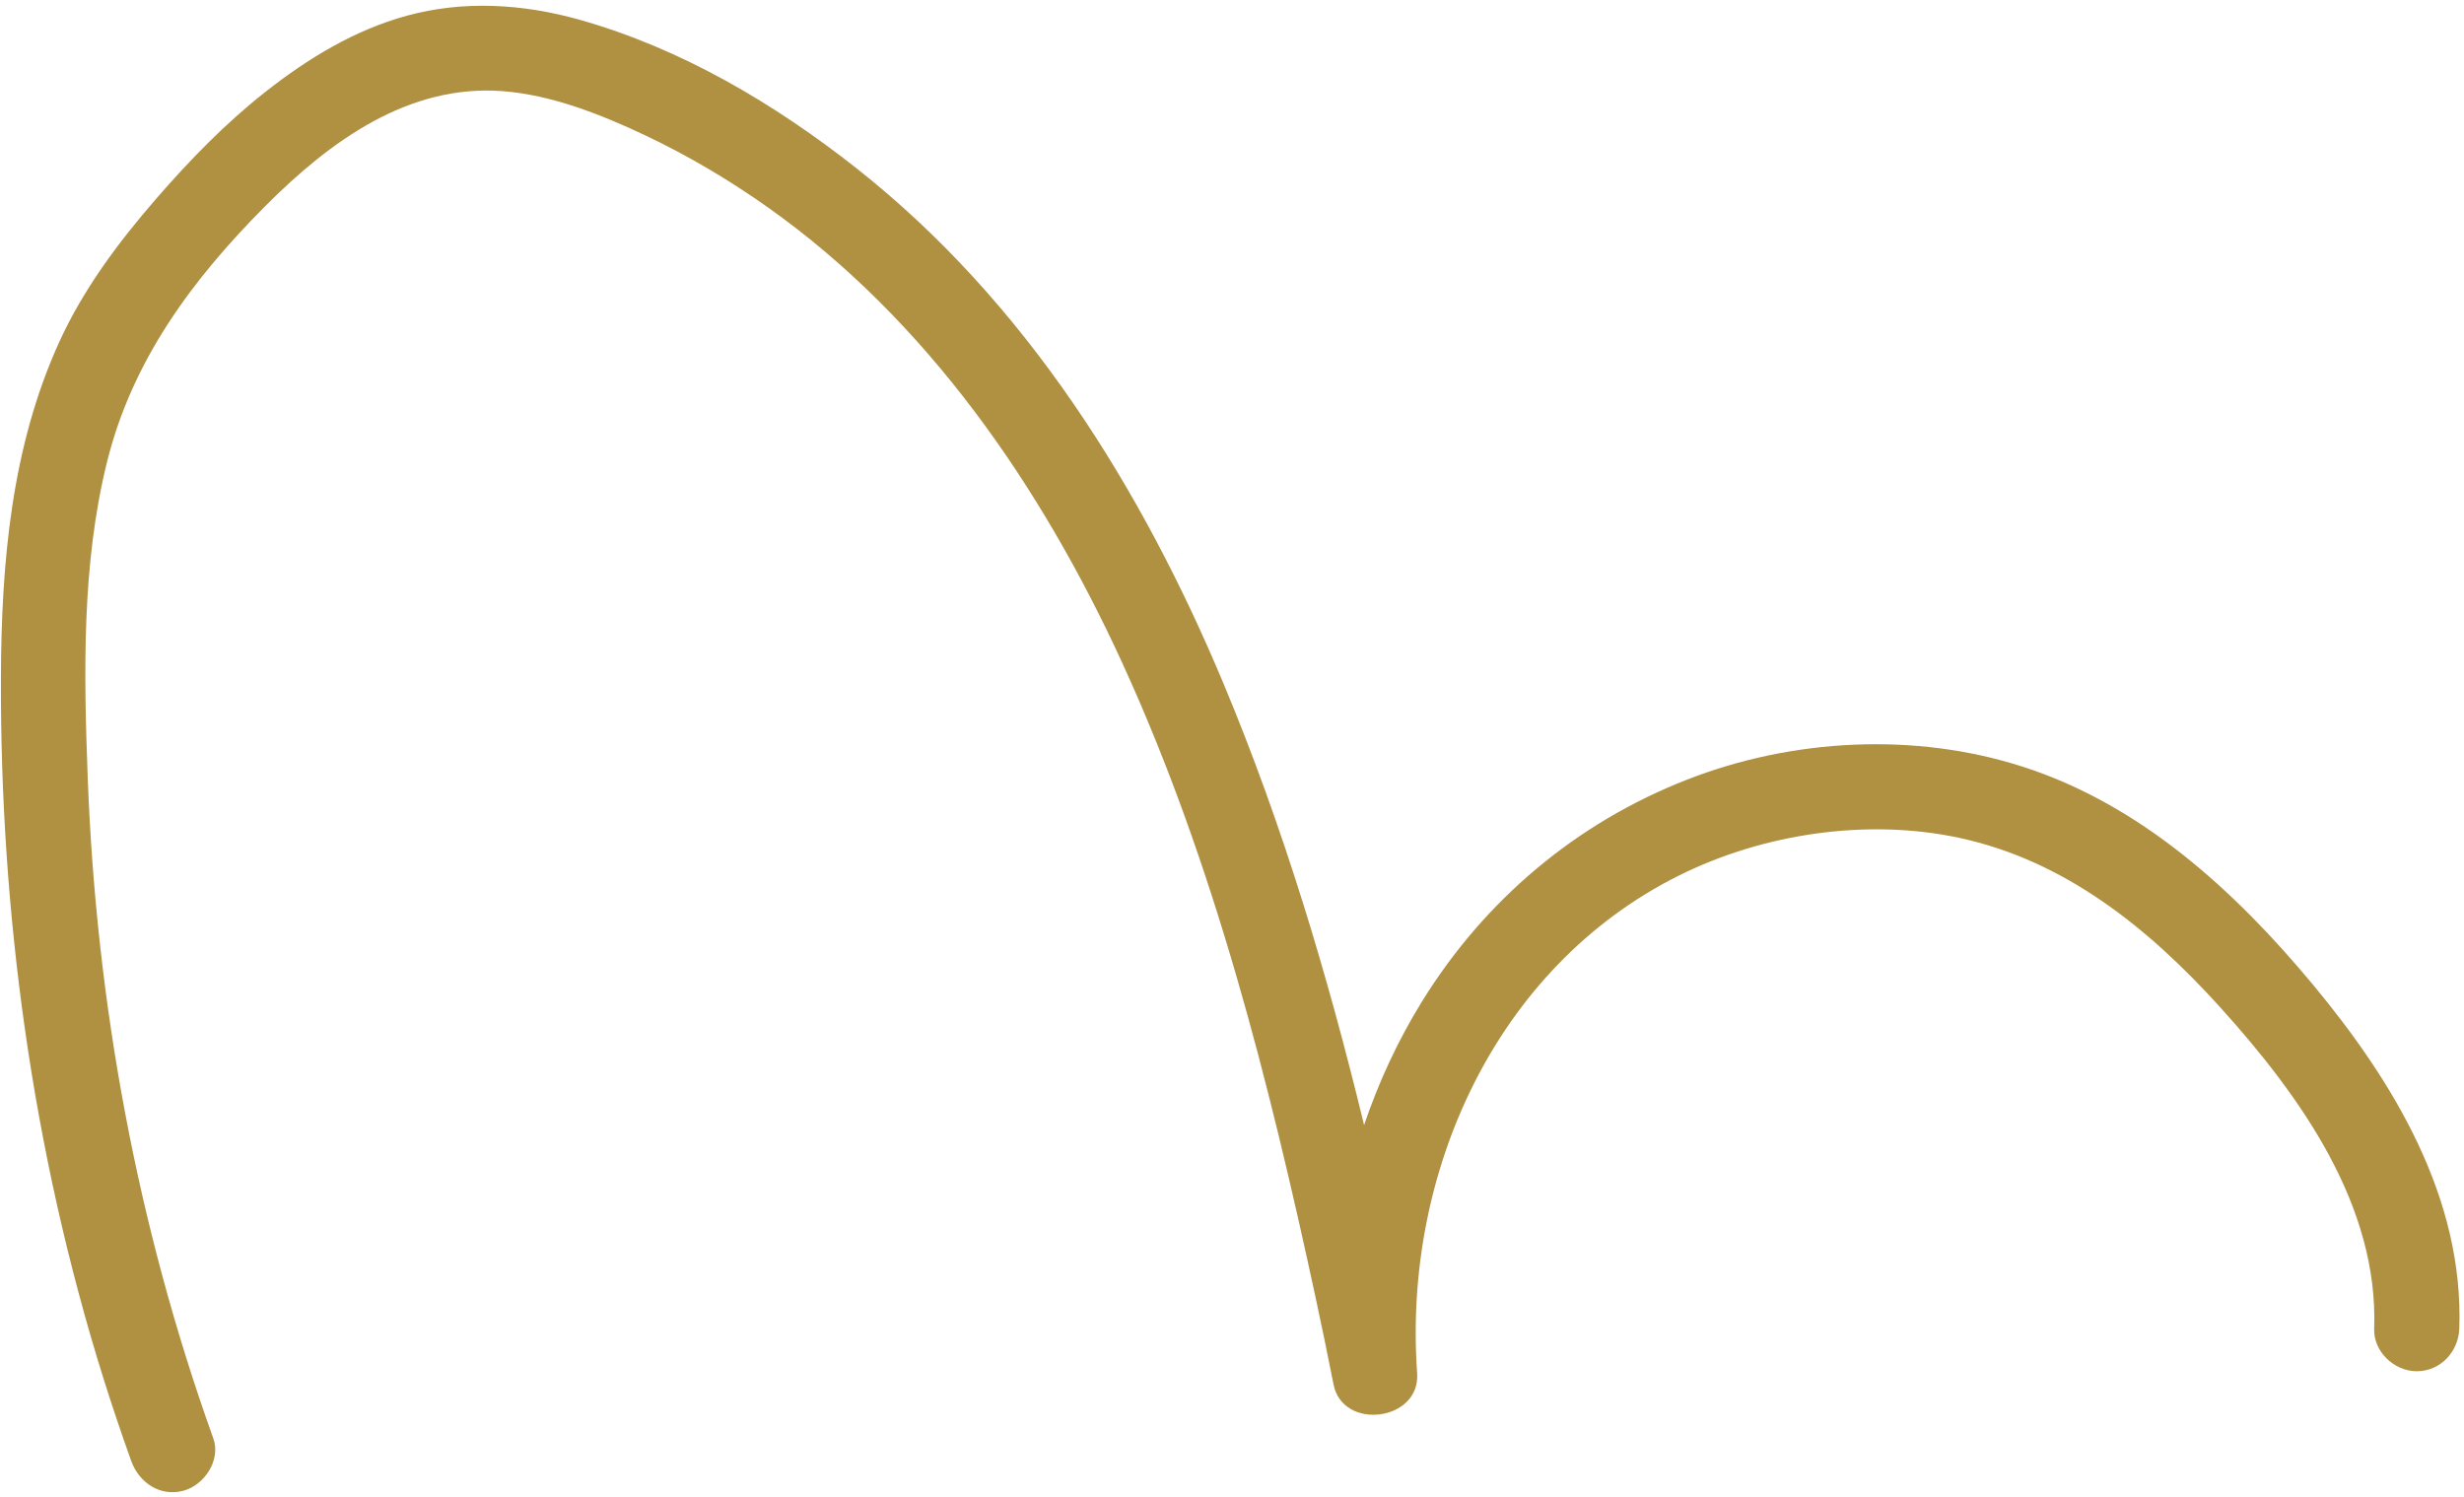 <?xml version="1.0" encoding="UTF-8"?><svg xmlns="http://www.w3.org/2000/svg" xmlns:xlink="http://www.w3.org/1999/xlink" height="457.3" id="Text" preserveAspectRatio="xMidYMid meet" version="1.1" viewBox="124.2 271.2 752.7 457.3" width="752.7" x="0" xml:space="preserve" y="0" zoomAndPan="magnify"><g id="change1_1"><path d="M830.68,571.92c-23.83-28.65-52.52-54.91-88.64-66.51c-33.02-10.6-70.35-8.59-102.53,3.99 c-33.84,13.22-61.78,36.79-80.89,67.71c-7.32,11.84-13.24,24.56-17.72,37.8c-11.12-45.87-24.72-91.25-42.82-134.58 c-25.05-59.94-60.51-116.86-112.04-157.56c-25.14-19.86-53.71-36.77-84.74-45.52c-17.25-4.87-35.41-6.01-52.81-1.25 c-15.99,4.37-30.18,13.03-43.11,23.19c-12.33,9.68-23.31,21.01-33.56,32.83c-11.55,13.32-22.26,27.67-29.58,43.79 c-14.55,32.02-17.62,67.29-17.75,102.08c-0.29,72.17,9.6,144.85,31.12,213.81c2.71,8.67,5.61,17.28,8.68,25.83 c2.37,6.61,8.85,11.04,15.99,9.08c6.39-1.75,11.46-9.35,9.08-15.99C166.1,645.81,153.58,577.63,151,508.89 c-1.2-32.06-1.87-65.35,5.93-96.7c7.7-30.96,26.01-55.61,48.21-77.93c19.98-20.09,43.91-37.35,72.5-35.22 c15.07,1.12,30.26,7.2,43.28,13.33c13.3,6.27,26.01,13.78,38,22.29c48.46,34.36,83.39,85.15,108.12,139.09 c28.11,61.3,44.88,128.16,59.05,193.86c1.91,8.84,3.73,17.69,5.48,26.56c2.82,14.25,26.59,11.2,25.54-3.46 c-4.37-60.88,23.81-124.01,79.91-152c25.97-12.96,57.76-17.55,85.75-11.53c32.04,6.9,57.58,27.33,79.67,51.77 c24.57,27.18,48.37,60.55,47.02,98.17c-0.25,7.02,6.15,13,13,13c7.25,0,12.75-5.96,13-13C876.89,637.17,855.36,601.6,830.68,571.92z" fill="#b09041"/></g></svg>